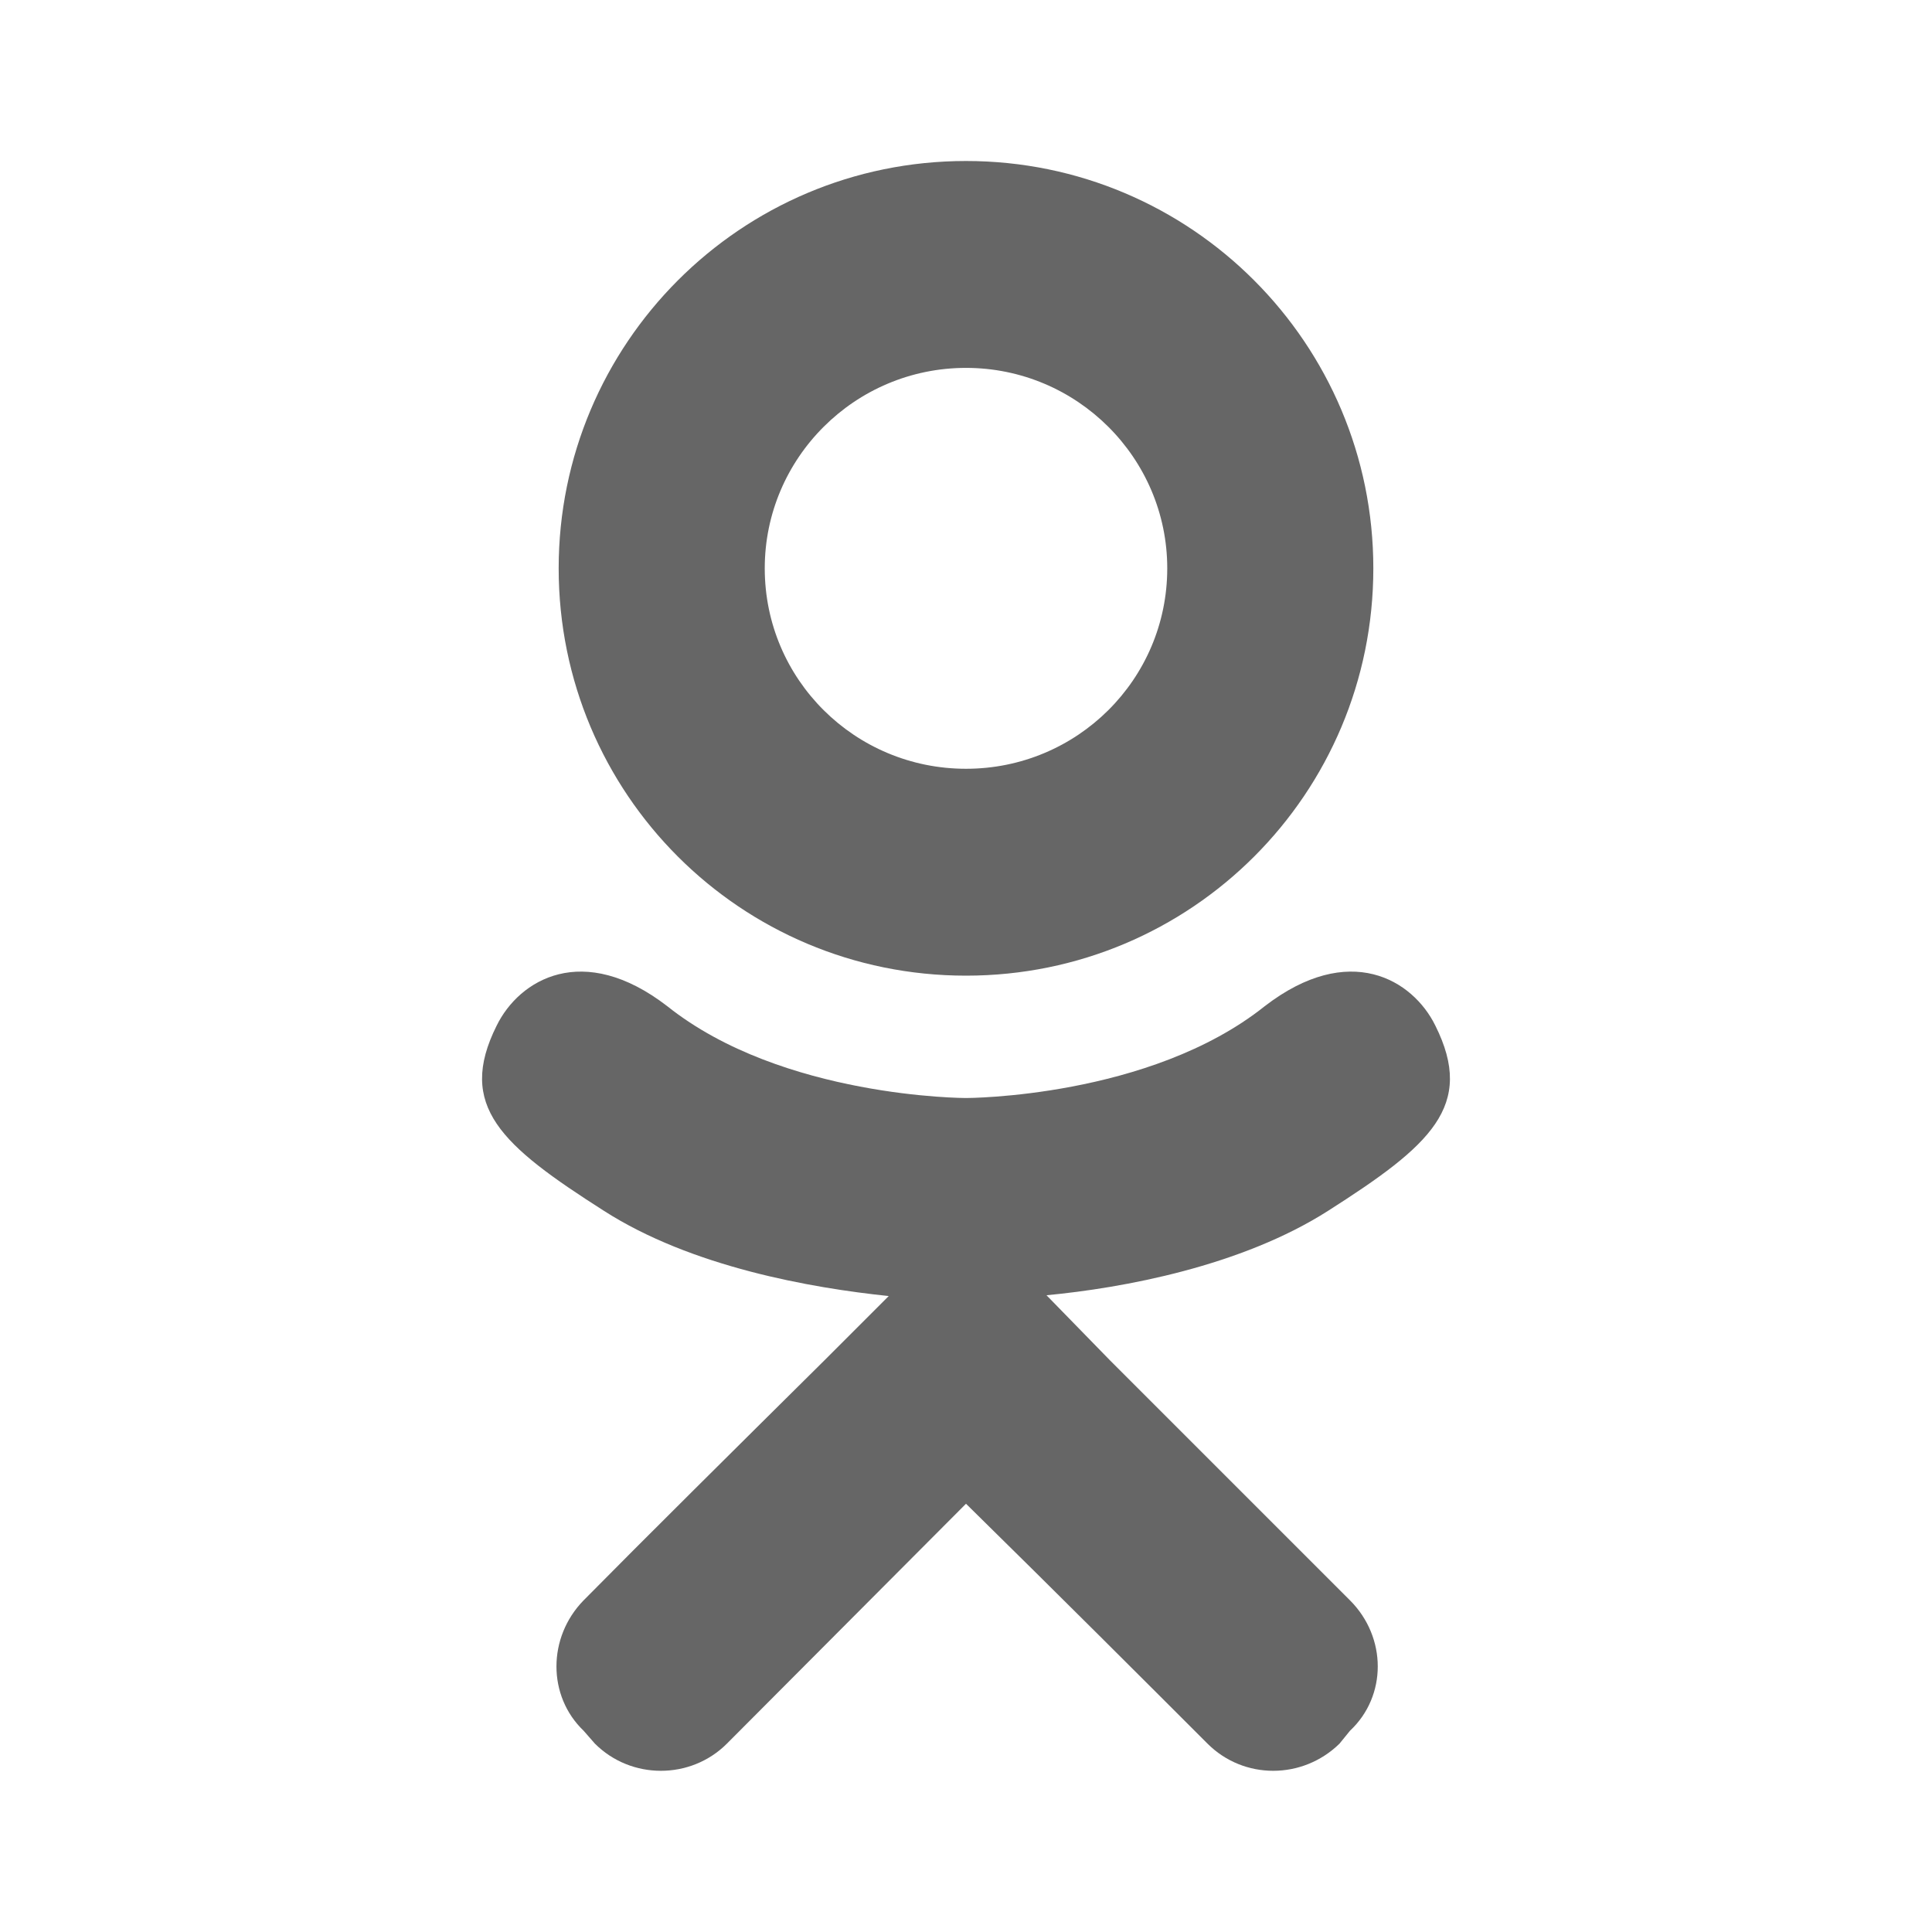<svg xmlns="http://www.w3.org/2000/svg" width="24" height="24" viewBox="0 0 24 24">
    <g fill="none" fill-rule="evenodd">
        <g fill="#666">
            <g>
                <path d="M17.83 12.74c-.28-.57-1.07-1.05-2.12-.24-1.43 1.14-3.71 1.14-3.71 1.14s-2.28 0-3.71-1.14c-1.05-.81-1.84-.33-2.12.24-.5 1 .06 1.49 1.33 2.3 1.09.7 2.58.96 3.54 1.06l-.8.8C9.1 18.03 8 19.12 7.25 19.88c-.45.46-.45 1.19 0 1.62l.14.16c.45.45 1.19.45 1.64 0L12 18.68c1.15 1.13 2.24 2.22 3 2.98.45.45 1.18.45 1.64 0l.13-.16c.46-.43.46-1.16 0-1.62l-2.98-2.98-.79-.81c.95-.09 2.42-.36 3.5-1.05 1.27-.81 1.83-1.3 1.33-2.3zM12 4.57c1.38 0 2.5 1.12 2.5 2.49 0 1.38-1.12 2.49-2.5 2.49S9.5 8.44 9.5 7.06c0-1.37 1.12-2.49 2.5-2.49zm0 7.55c2.8 0 5.06-2.26 5.06-5.06C17.06 4.27 14.8 2 12 2S6.94 4.27 6.94 7.06c0 2.8 2.26 5.06 5.06 5.06z" transform="translate(-272 -1080) translate(272 1080)"/>
            </g>
        </g>
    </g>
</svg>
